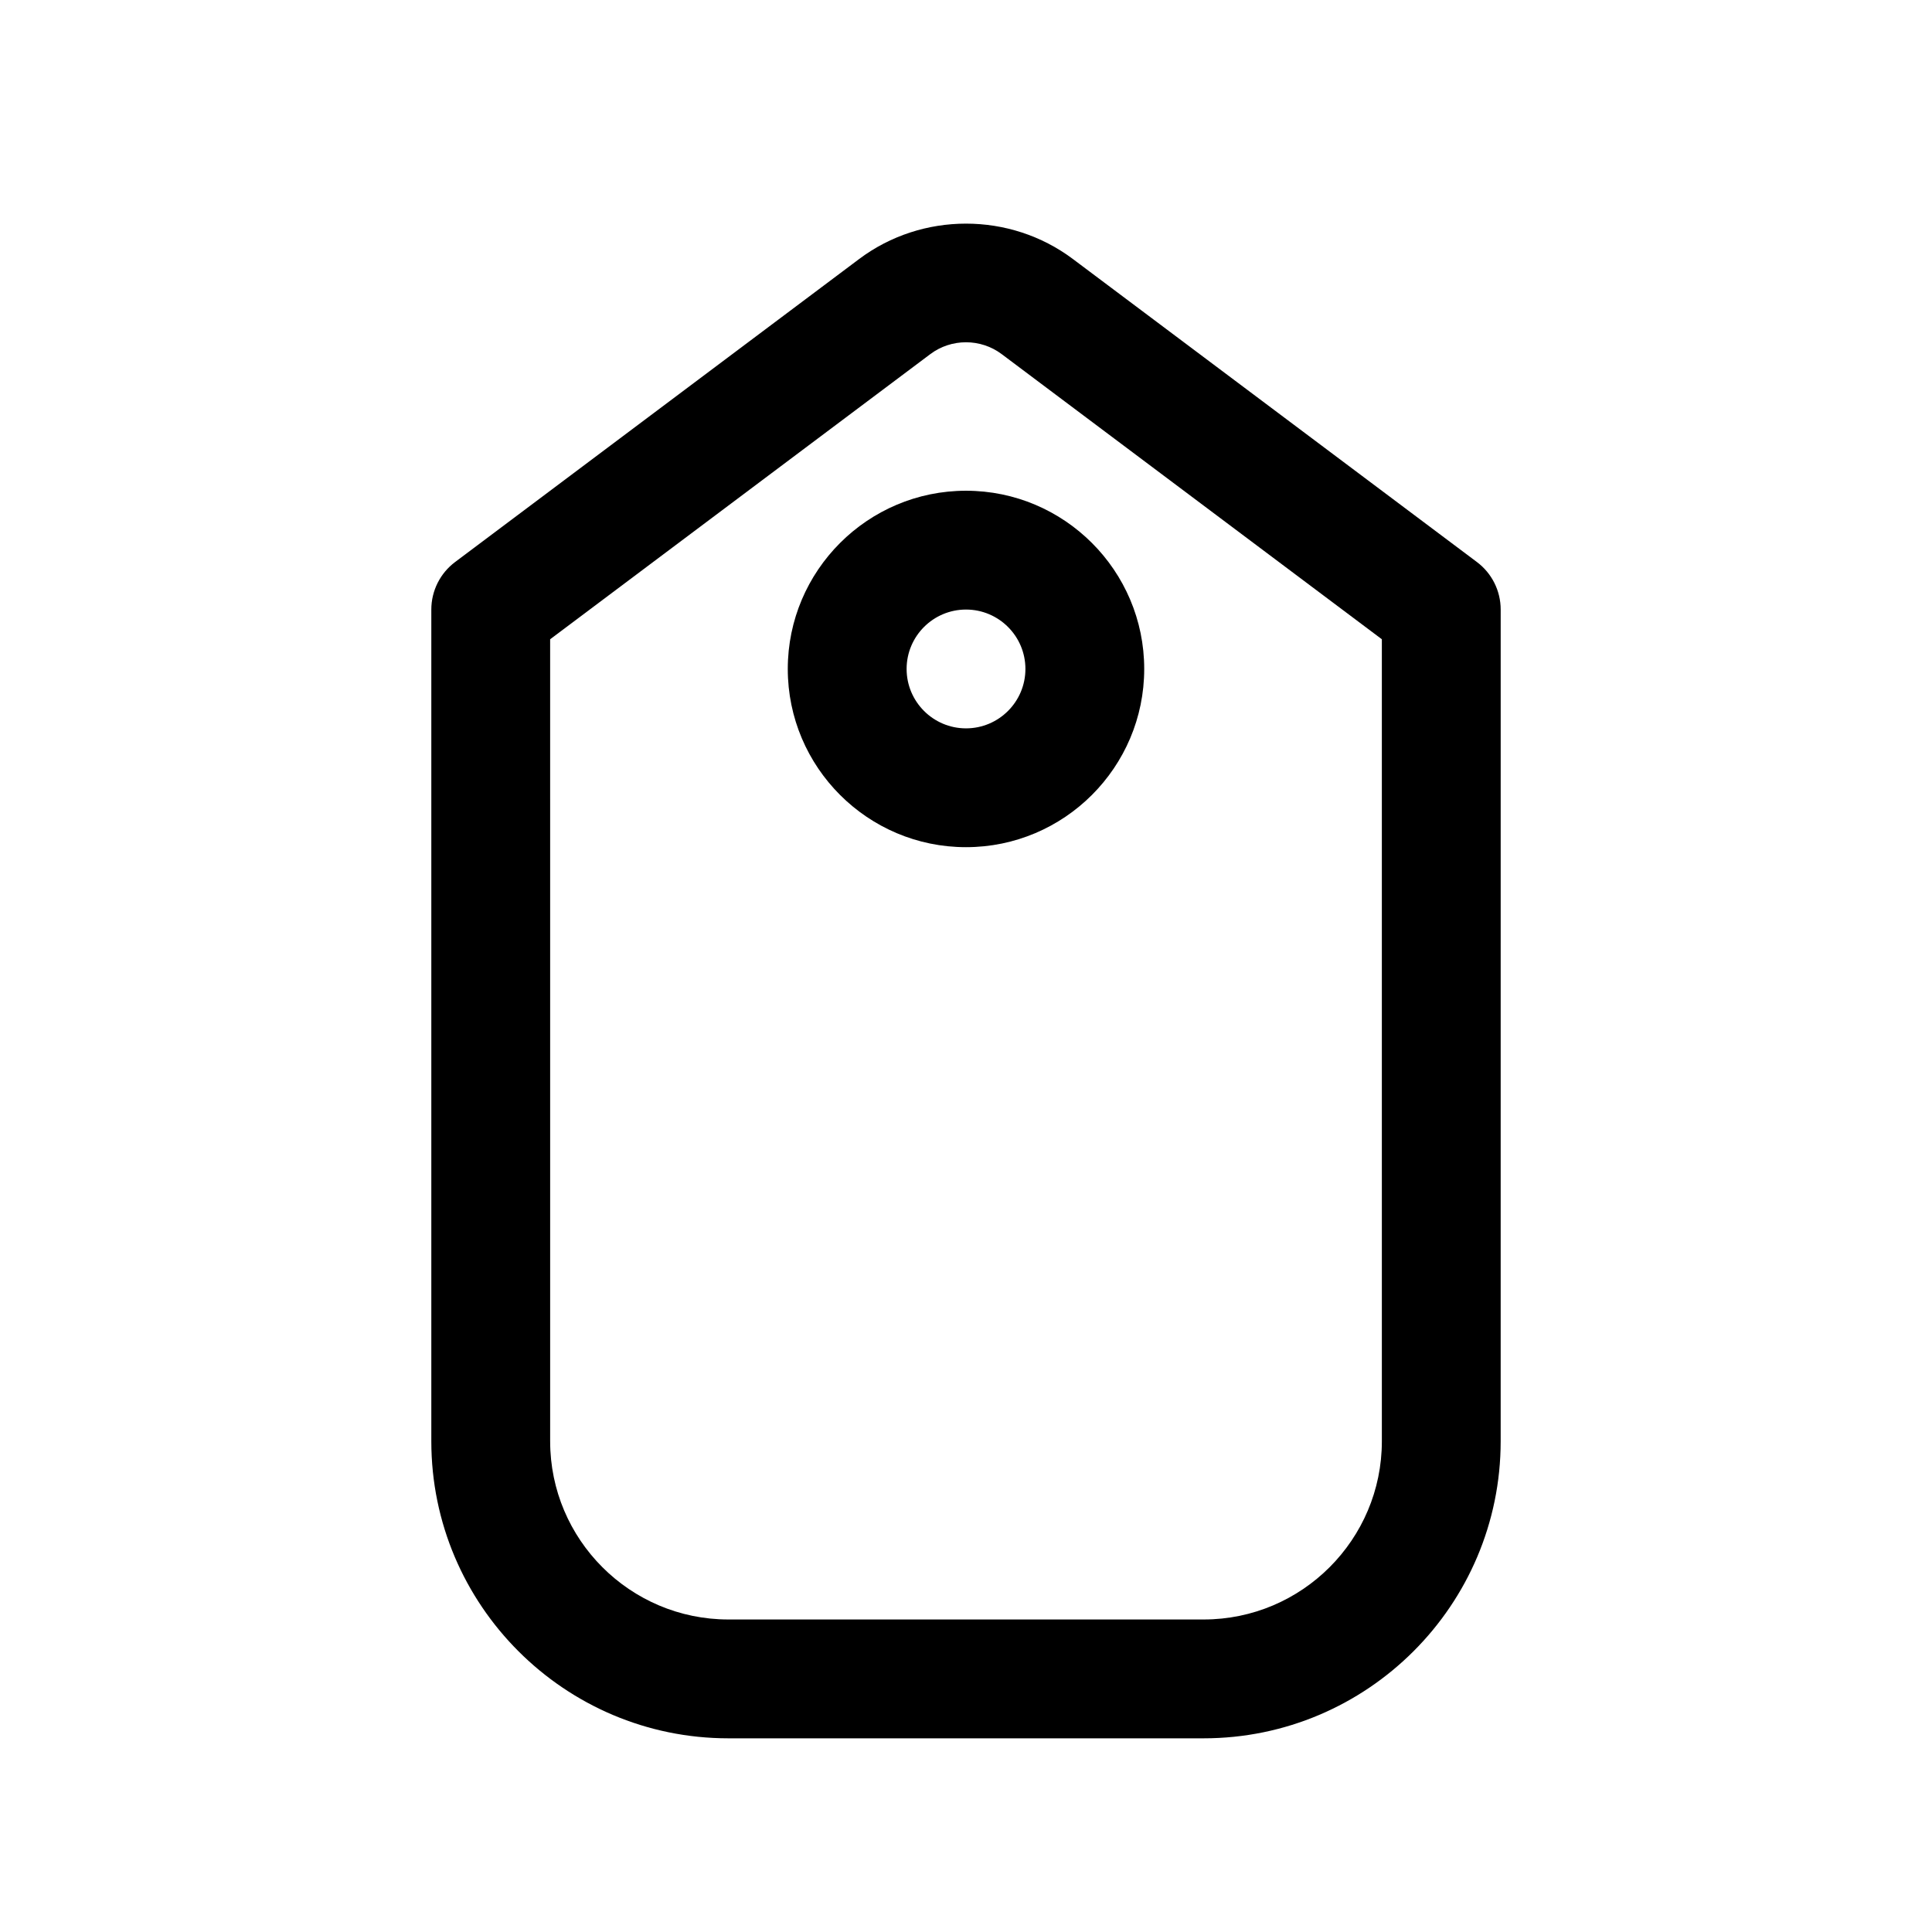<?xml version="1.0" encoding="UTF-8"?>
<!-- Uploaded to: ICON Repo, www.svgrepo.com, Generator: ICON Repo Mixer Tools -->
<svg fill="#000000" width="800px" height="800px" version="1.1" viewBox="144 144 512 512" xmlns="http://www.w3.org/2000/svg">
 <g>
  <path d="m535.39 292.94-107.05-80.289c-16.668-12.516-40.008-12.516-56.672 0l-107.06 80.289c-3.965 2.969-6.305 7.641-6.305 12.594v220.42c0 43.402 35.316 78.719 78.719 78.719h125.95c43.402 0 78.719-35.316 78.719-78.719l0.004-220.42c0-4.953-2.336-9.625-6.305-12.594zm-25.184 233.01c0 26.047-21.188 47.23-47.23 47.23h-125.95c-26.047 0-47.23-21.188-47.23-47.23l-0.004-212.54 100.75-75.566c5.566-4.184 13.344-4.184 18.91 0l100.75 75.566z"/>
  <path d="m352.77 321.28c0 26.047 21.188 47.23 47.23 47.23 26.047 0 47.23-21.188 47.23-47.23 0-26.047-21.188-47.23-47.23-47.23-26.043 0-47.23 21.188-47.23 47.23zm62.977 0c0 8.688-7.059 15.742-15.742 15.742-8.688 0-15.742-7.059-15.742-15.742 0-8.688 7.059-15.742 15.742-15.742s15.742 7.055 15.742 15.742z"/>
 </g>
</svg>